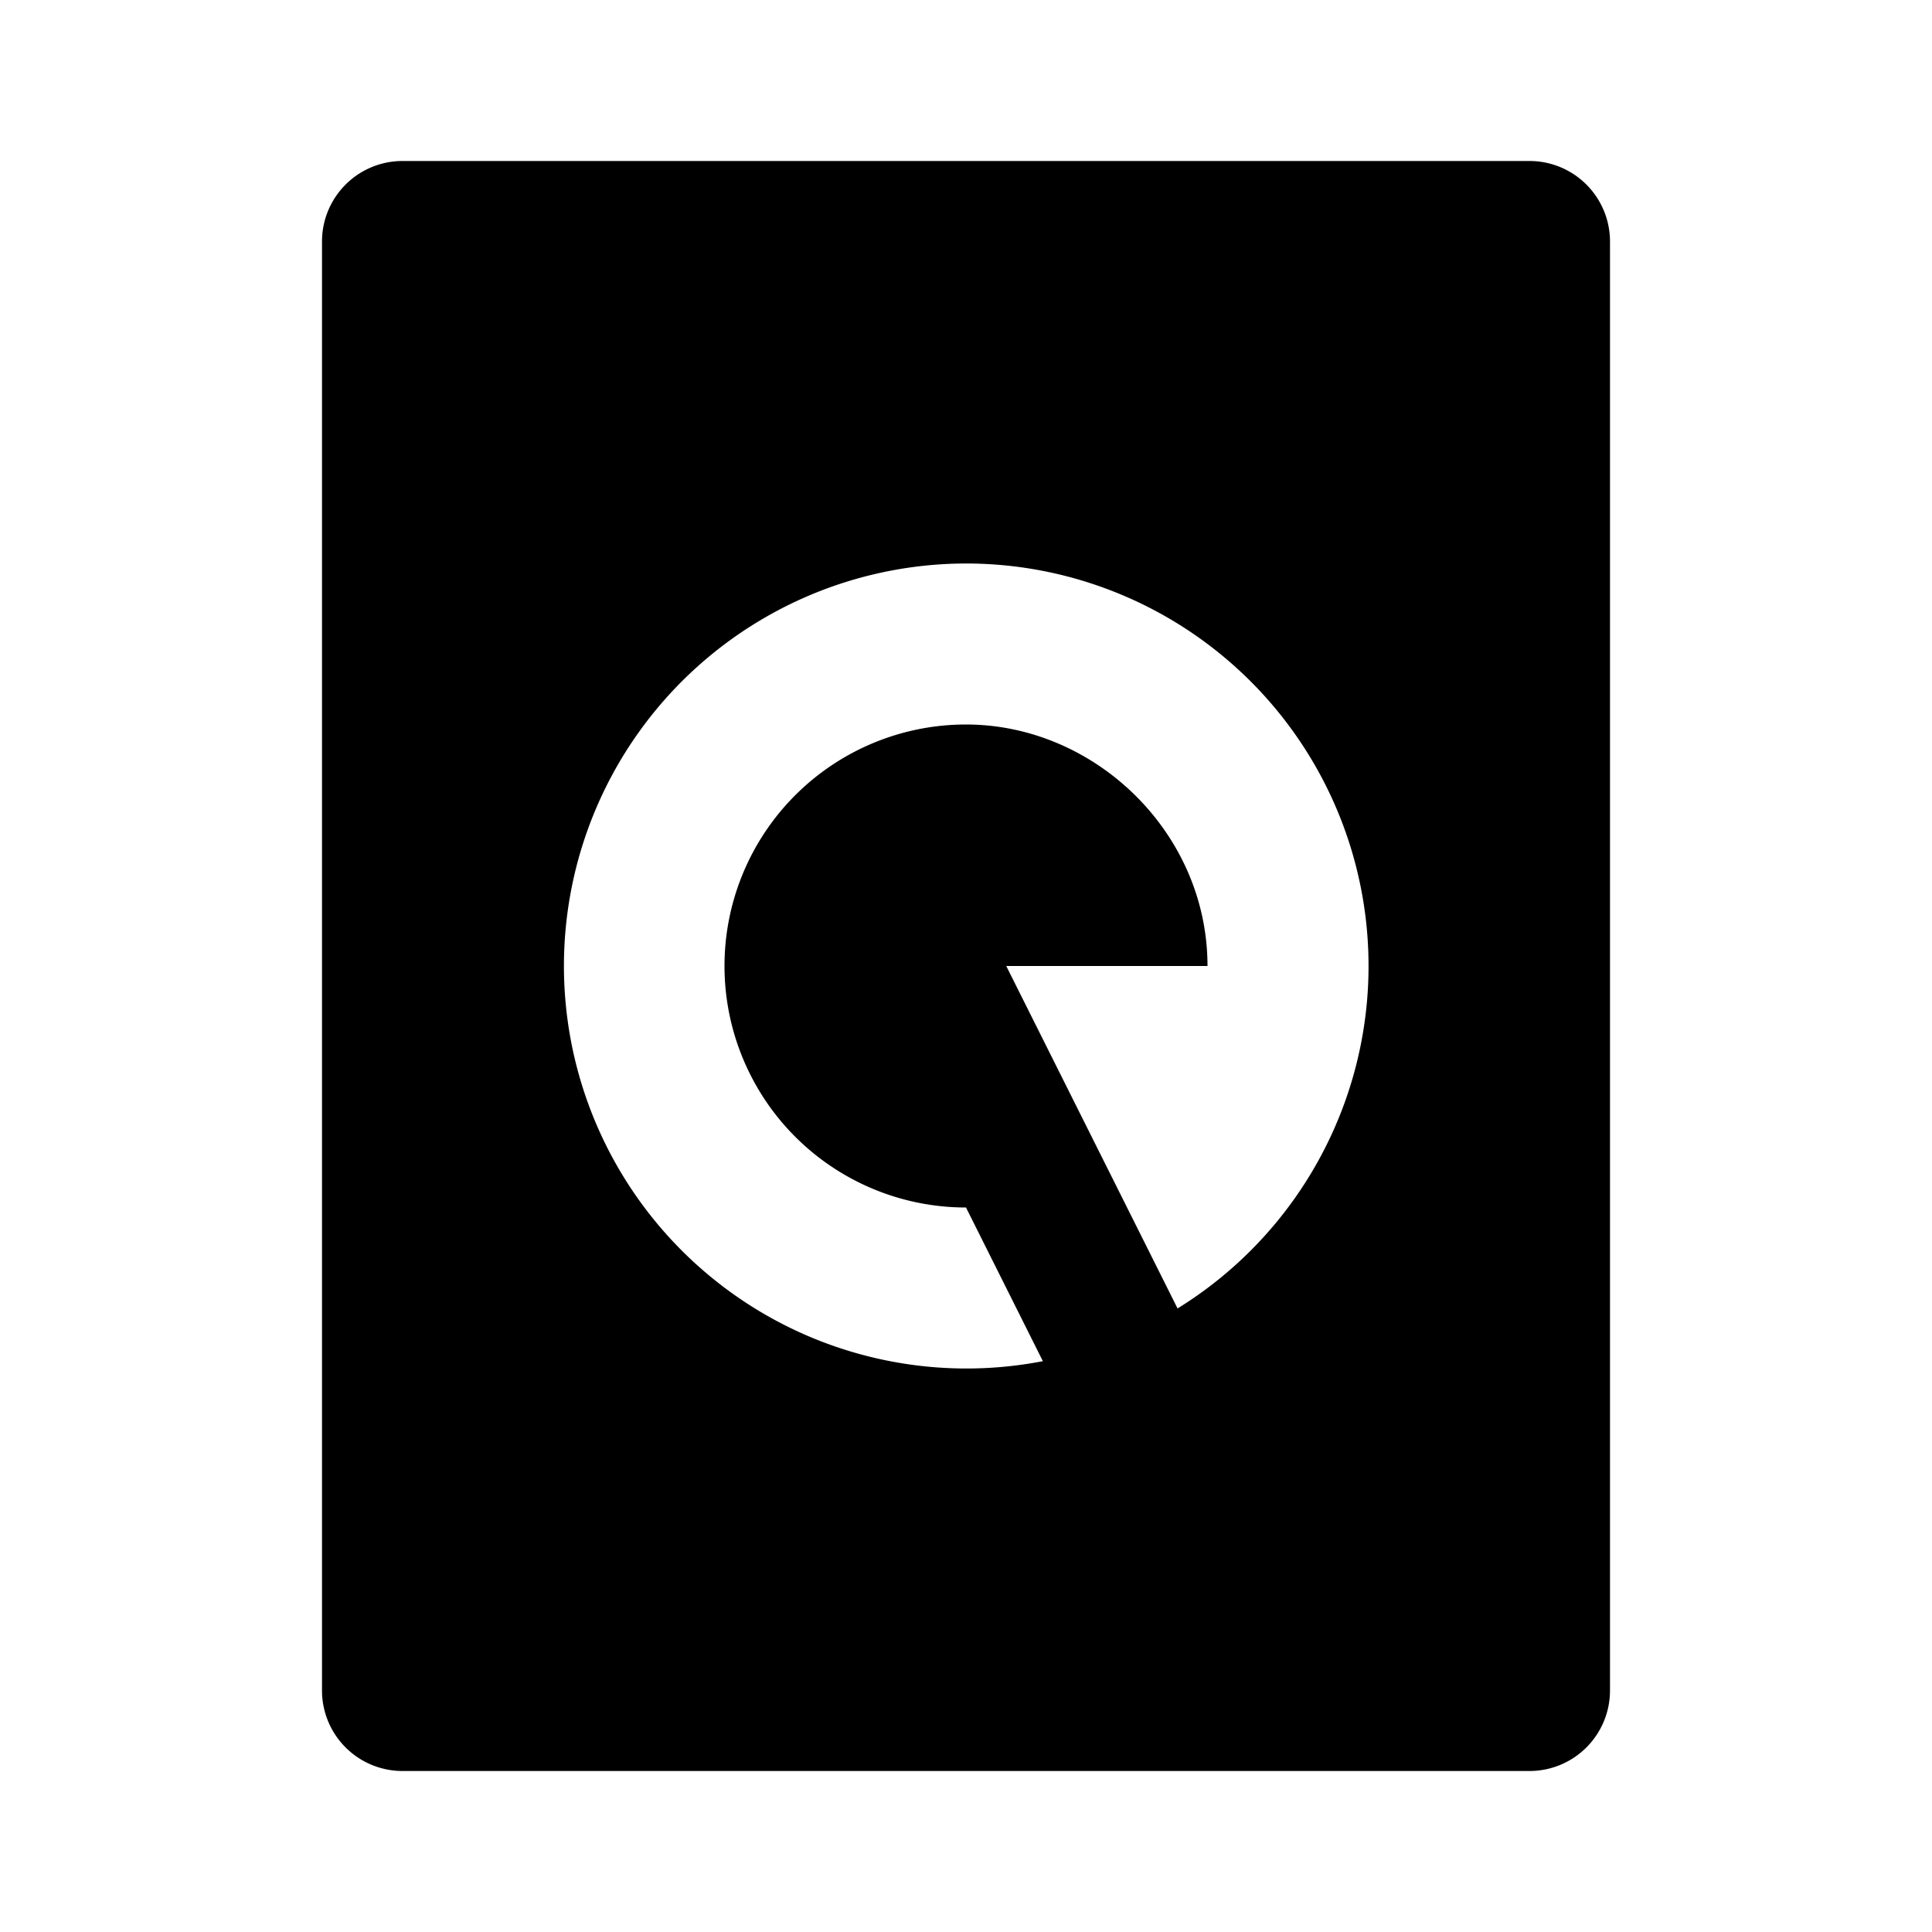 <svg xmlns="http://www.w3.org/2000/svg" viewBox="0 0 24 24">
    <g>
        <path fill="none" d="M0 0h24v24H0z"/>
        <path d="M19 2a1 1 0 0 1 1 1v18a1 1 0 0 1-1 1H5a1 1 0 0 1-1-1V3a1 1 0 0 1 1-1h14zm-7 5a5 5 0 1 0 .955 9.909L12 15a3 3 0 0 1 0-6c1.598 0 3 1.34 3 3h-2.5l2.128 4.254A5 5 0 0 0 12 7z"/>
    </g>
</svg>
